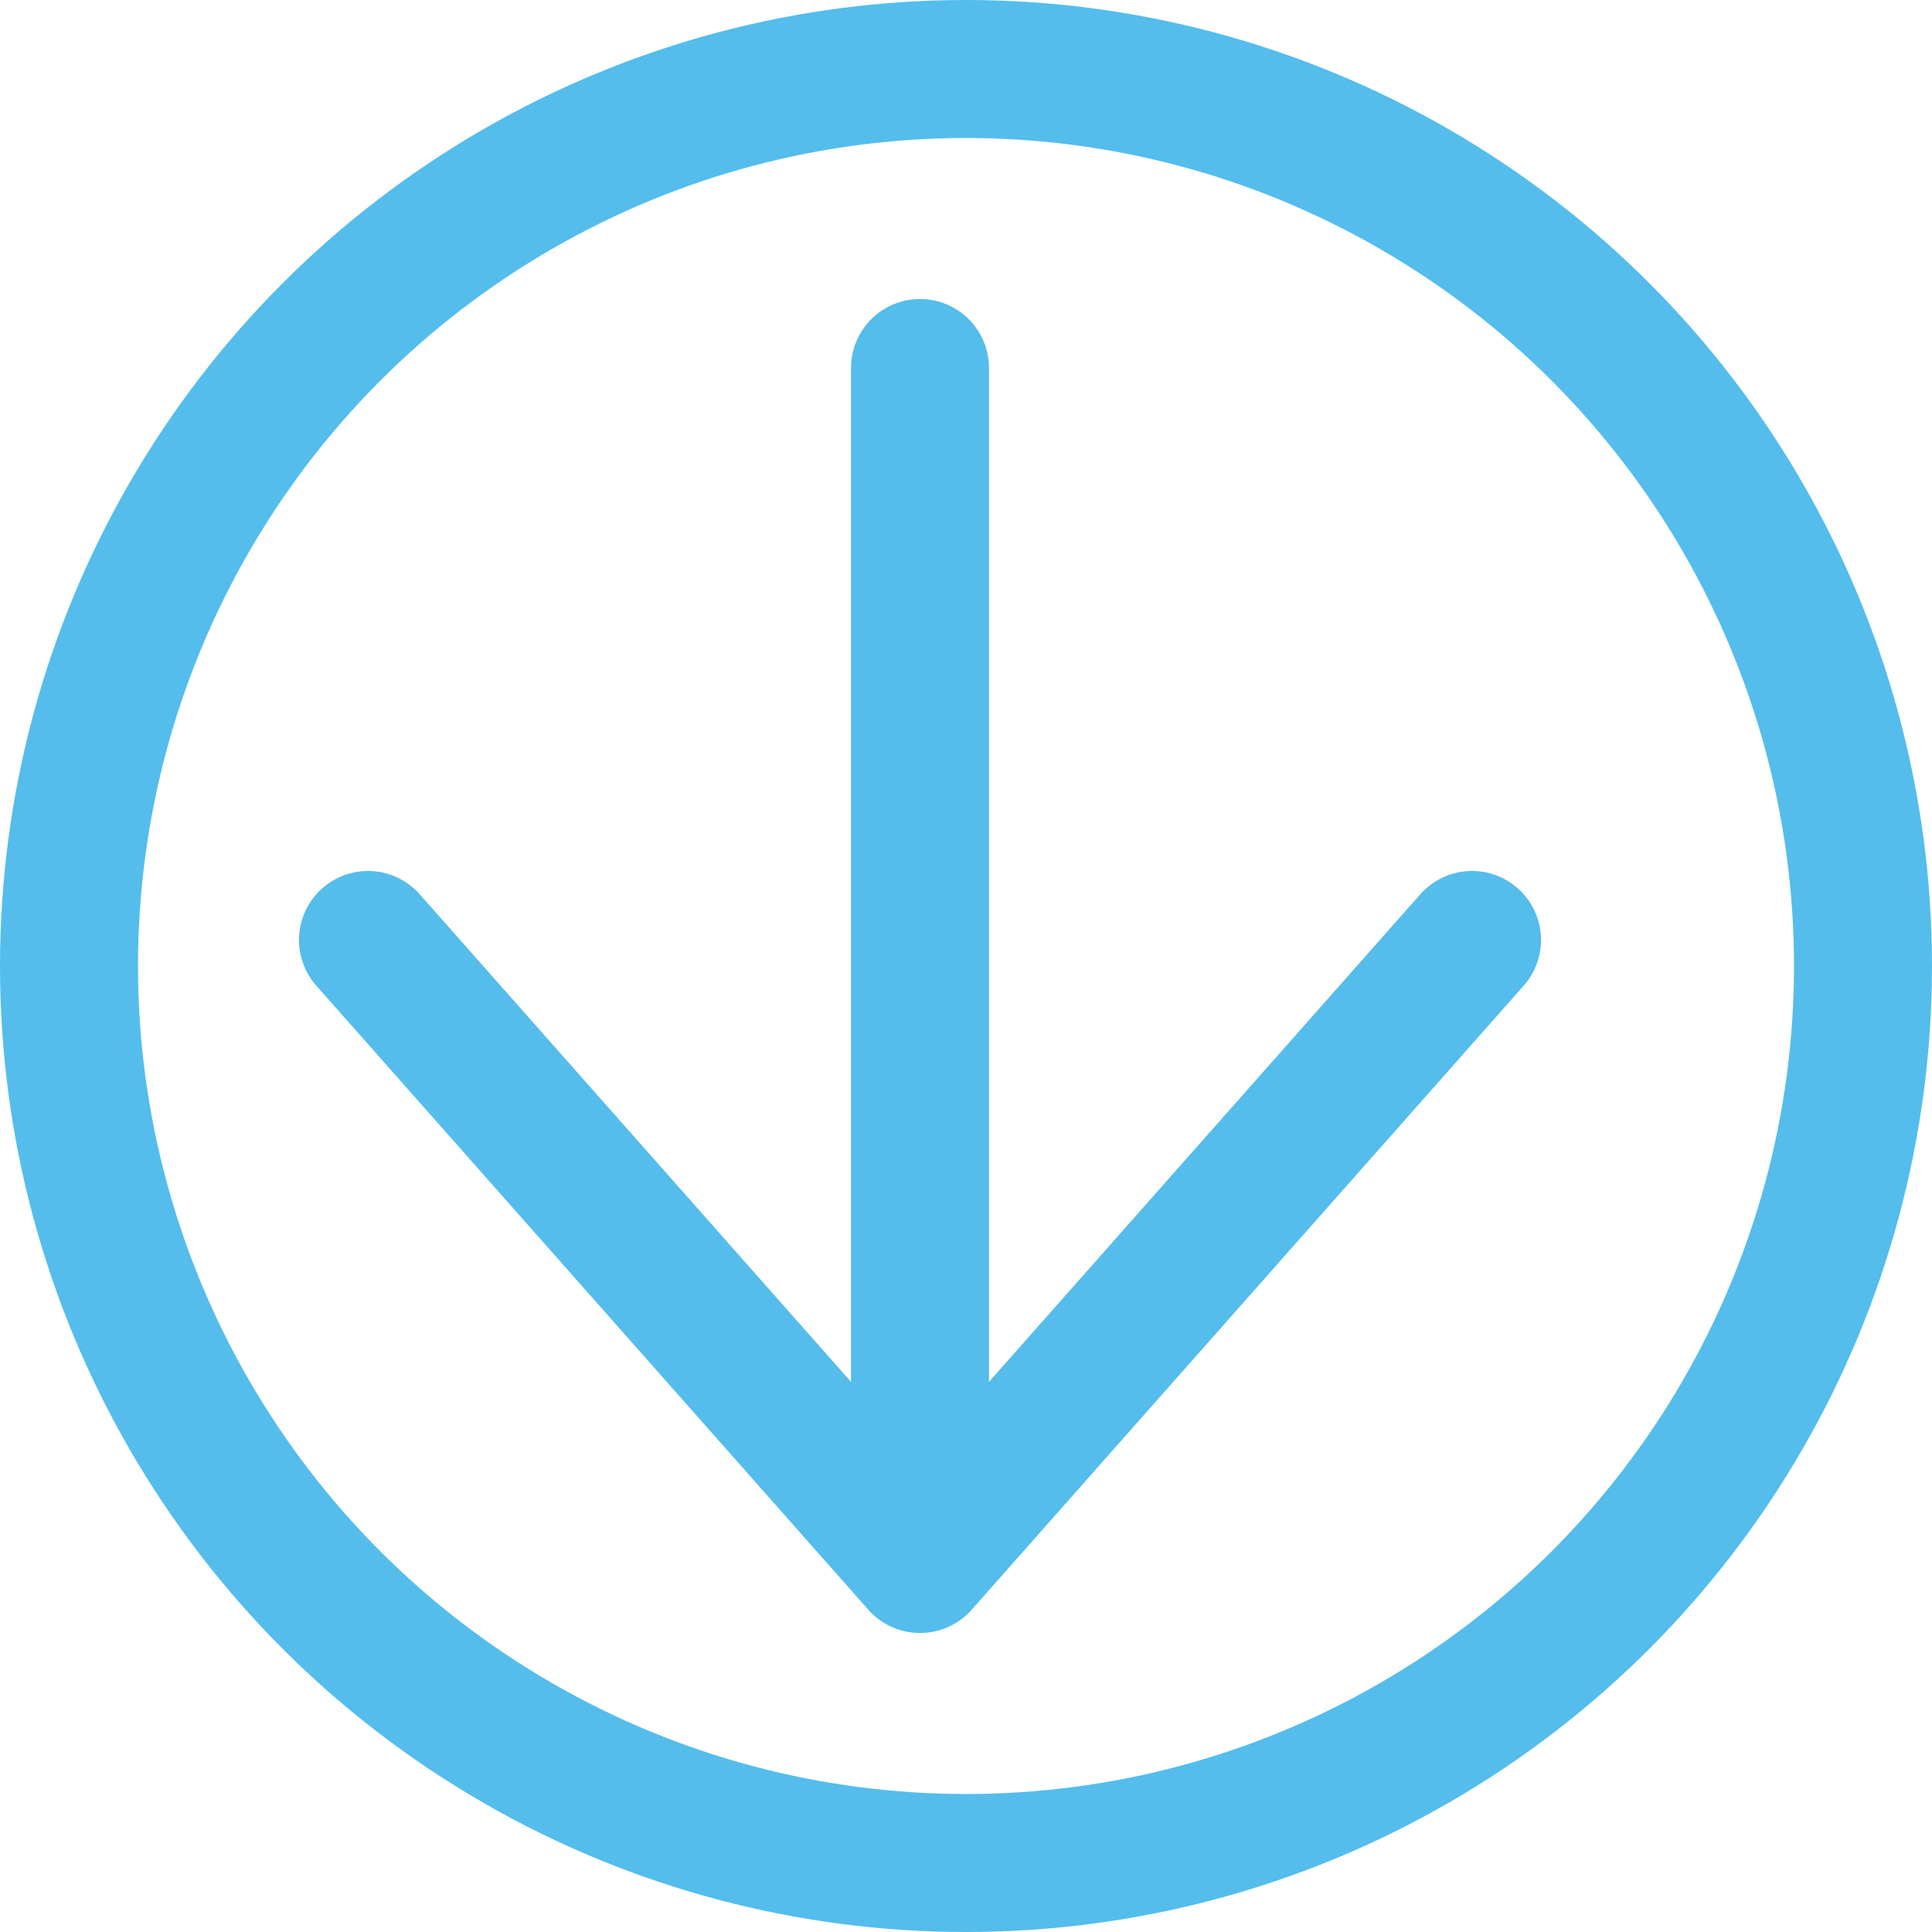<svg width="21" height="21" viewBox="0 0 21 21" fill="none" xmlns="http://www.w3.org/2000/svg">
<circle cx="10.5" cy="10.5" r="9.75" stroke="#54BDEC" stroke-width="1.5"/>
<path d="M4 10.217L10 17M10 17L16 10.217M10 17V4" stroke="#54BDEC" stroke-width="1.5" stroke-linecap="round" stroke-linejoin="round"/>
</svg>
